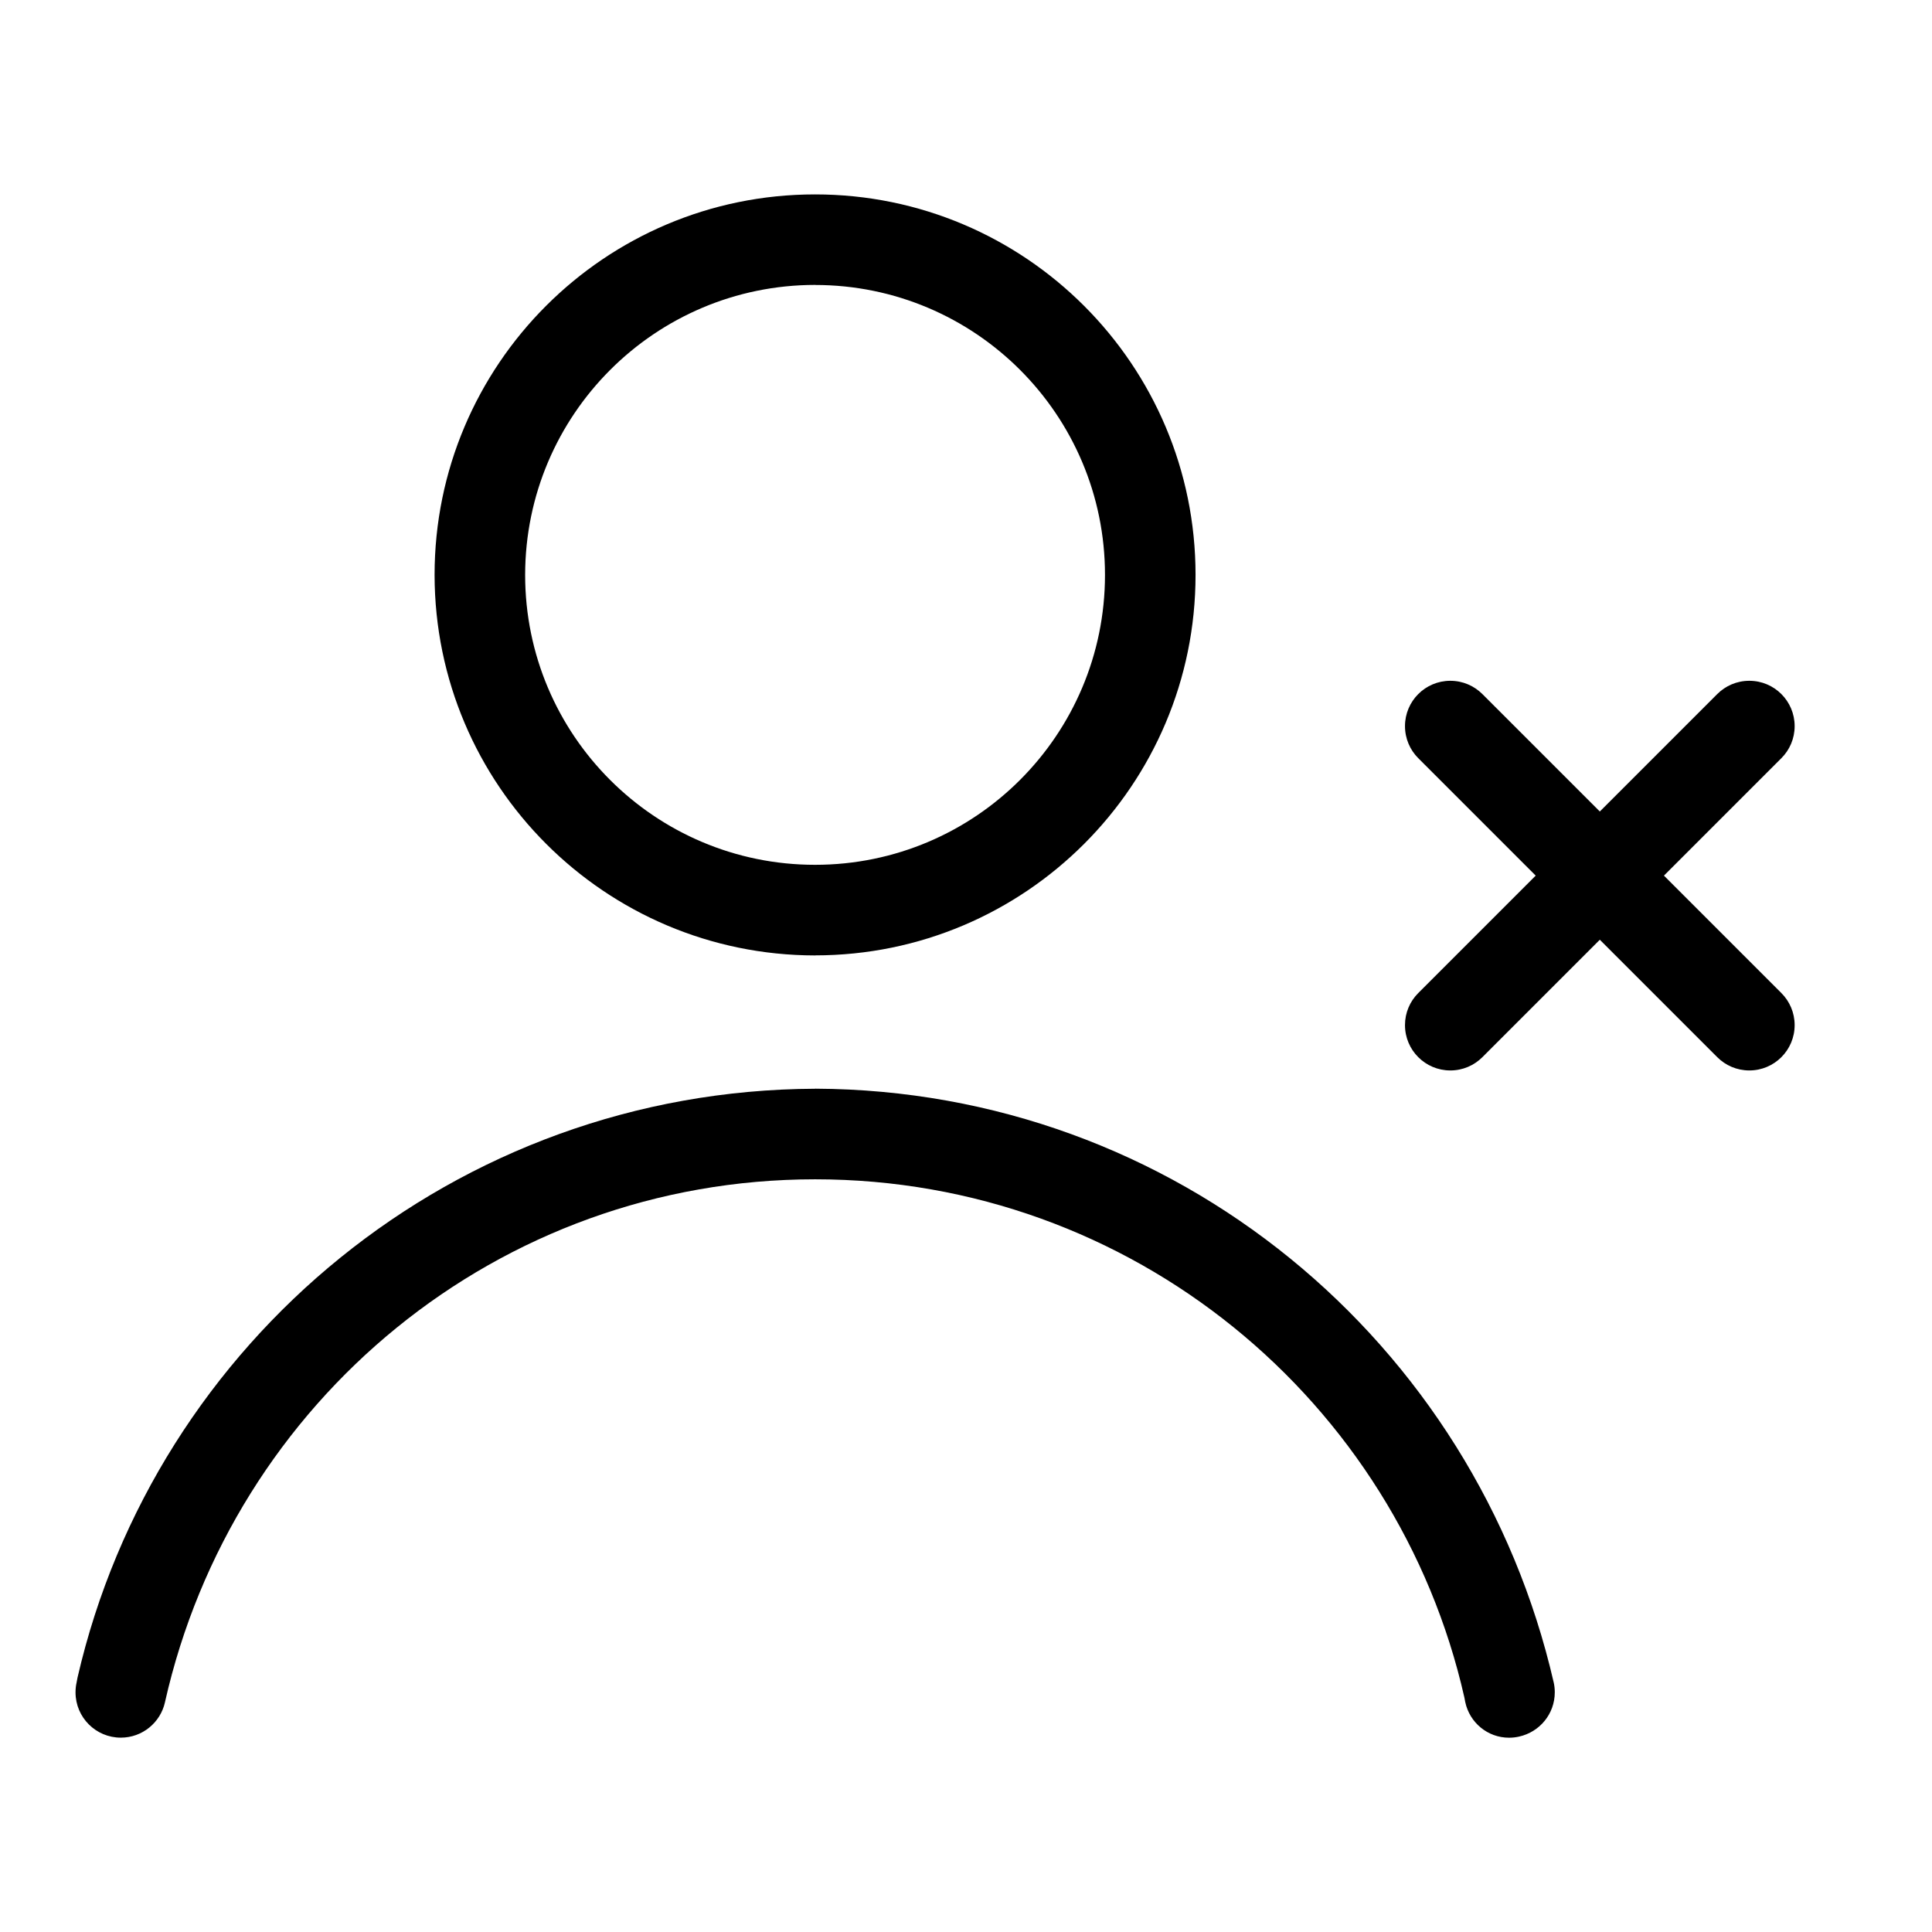 <?xml version="1.0" encoding="utf-8"?>
<!-- Uploaded to: SVG Repo, www.svgrepo.com, Generator: SVG Repo Mixer Tools -->
<svg fill="#000000" width="800px" height="800px" viewBox="0 0 32 32" version="1.1" xmlns="http://www.w3.org/2000/svg">
<title>user-times</title>
<path d="M13.5 15.824c3.48-0 6.302-2.822 6.302-6.302s-2.822-6.302-6.302-6.302-6.302 2.822-6.302 6.302c0 0 0 0 0 0.001v-0c0.004 3.479 2.824 6.298 6.302 6.302h0zM13.5 4.72c2.652 0 4.802 2.15 4.802 4.802s-2.15 4.802-4.802 4.802c-2.652 0-4.802-2.15-4.802-4.802v-0c0.003-2.651 2.151-4.8 4.802-4.803h0zM13.5 18.033c-5.956 0.025-10.935 4.183-12.216 9.753l-0.016 0.085c-0.011 0.048-0.017 0.103-0.017 0.16 0 0.414 0.336 0.75 0.75 0.75 0.357 0 0.656-0.25 0.731-0.585l0.001-0.005c1.124-4.988 5.517-8.658 10.768-8.658s9.643 3.67 10.754 8.584l0.014 0.074c0.072 0.34 0.37 0.591 0.726 0.591 0.059 0 0.117-0.007 0.172-0.020l-0.005 0.001c0.34-0.076 0.59-0.375 0.59-0.733 0-0.057-0.006-0.112-0.018-0.165l0.001 0.005c-1.299-5.654-6.276-9.812-12.23-9.838h-0.003zM27.56 14.503l1.946-1.946c0.136-0.136 0.219-0.323 0.219-0.53 0-0.415-0.336-0.751-0.751-0.751-0.208 0-0.395 0.084-0.531 0.22v0l-1.945 1.945-1.945-1.945c-0.136-0.136-0.324-0.22-0.531-0.22-0.415 0-0.751 0.336-0.751 0.751 0 0.207 0.084 0.395 0.219 0.53v0l1.946 1.946-1.946 1.946c-0.136 0.136-0.219 0.323-0.219 0.53 0 0.415 0.336 0.751 0.751 0.751 0.208 0 0.395-0.084 0.531-0.22v0l1.945-1.945 1.945 1.945c0.136 0.136 0.324 0.22 0.531 0.22 0.415 0 0.751-0.336 0.751-0.751 0-0.207-0.084-0.395-0.219-0.53v0z"></path>
</svg>
